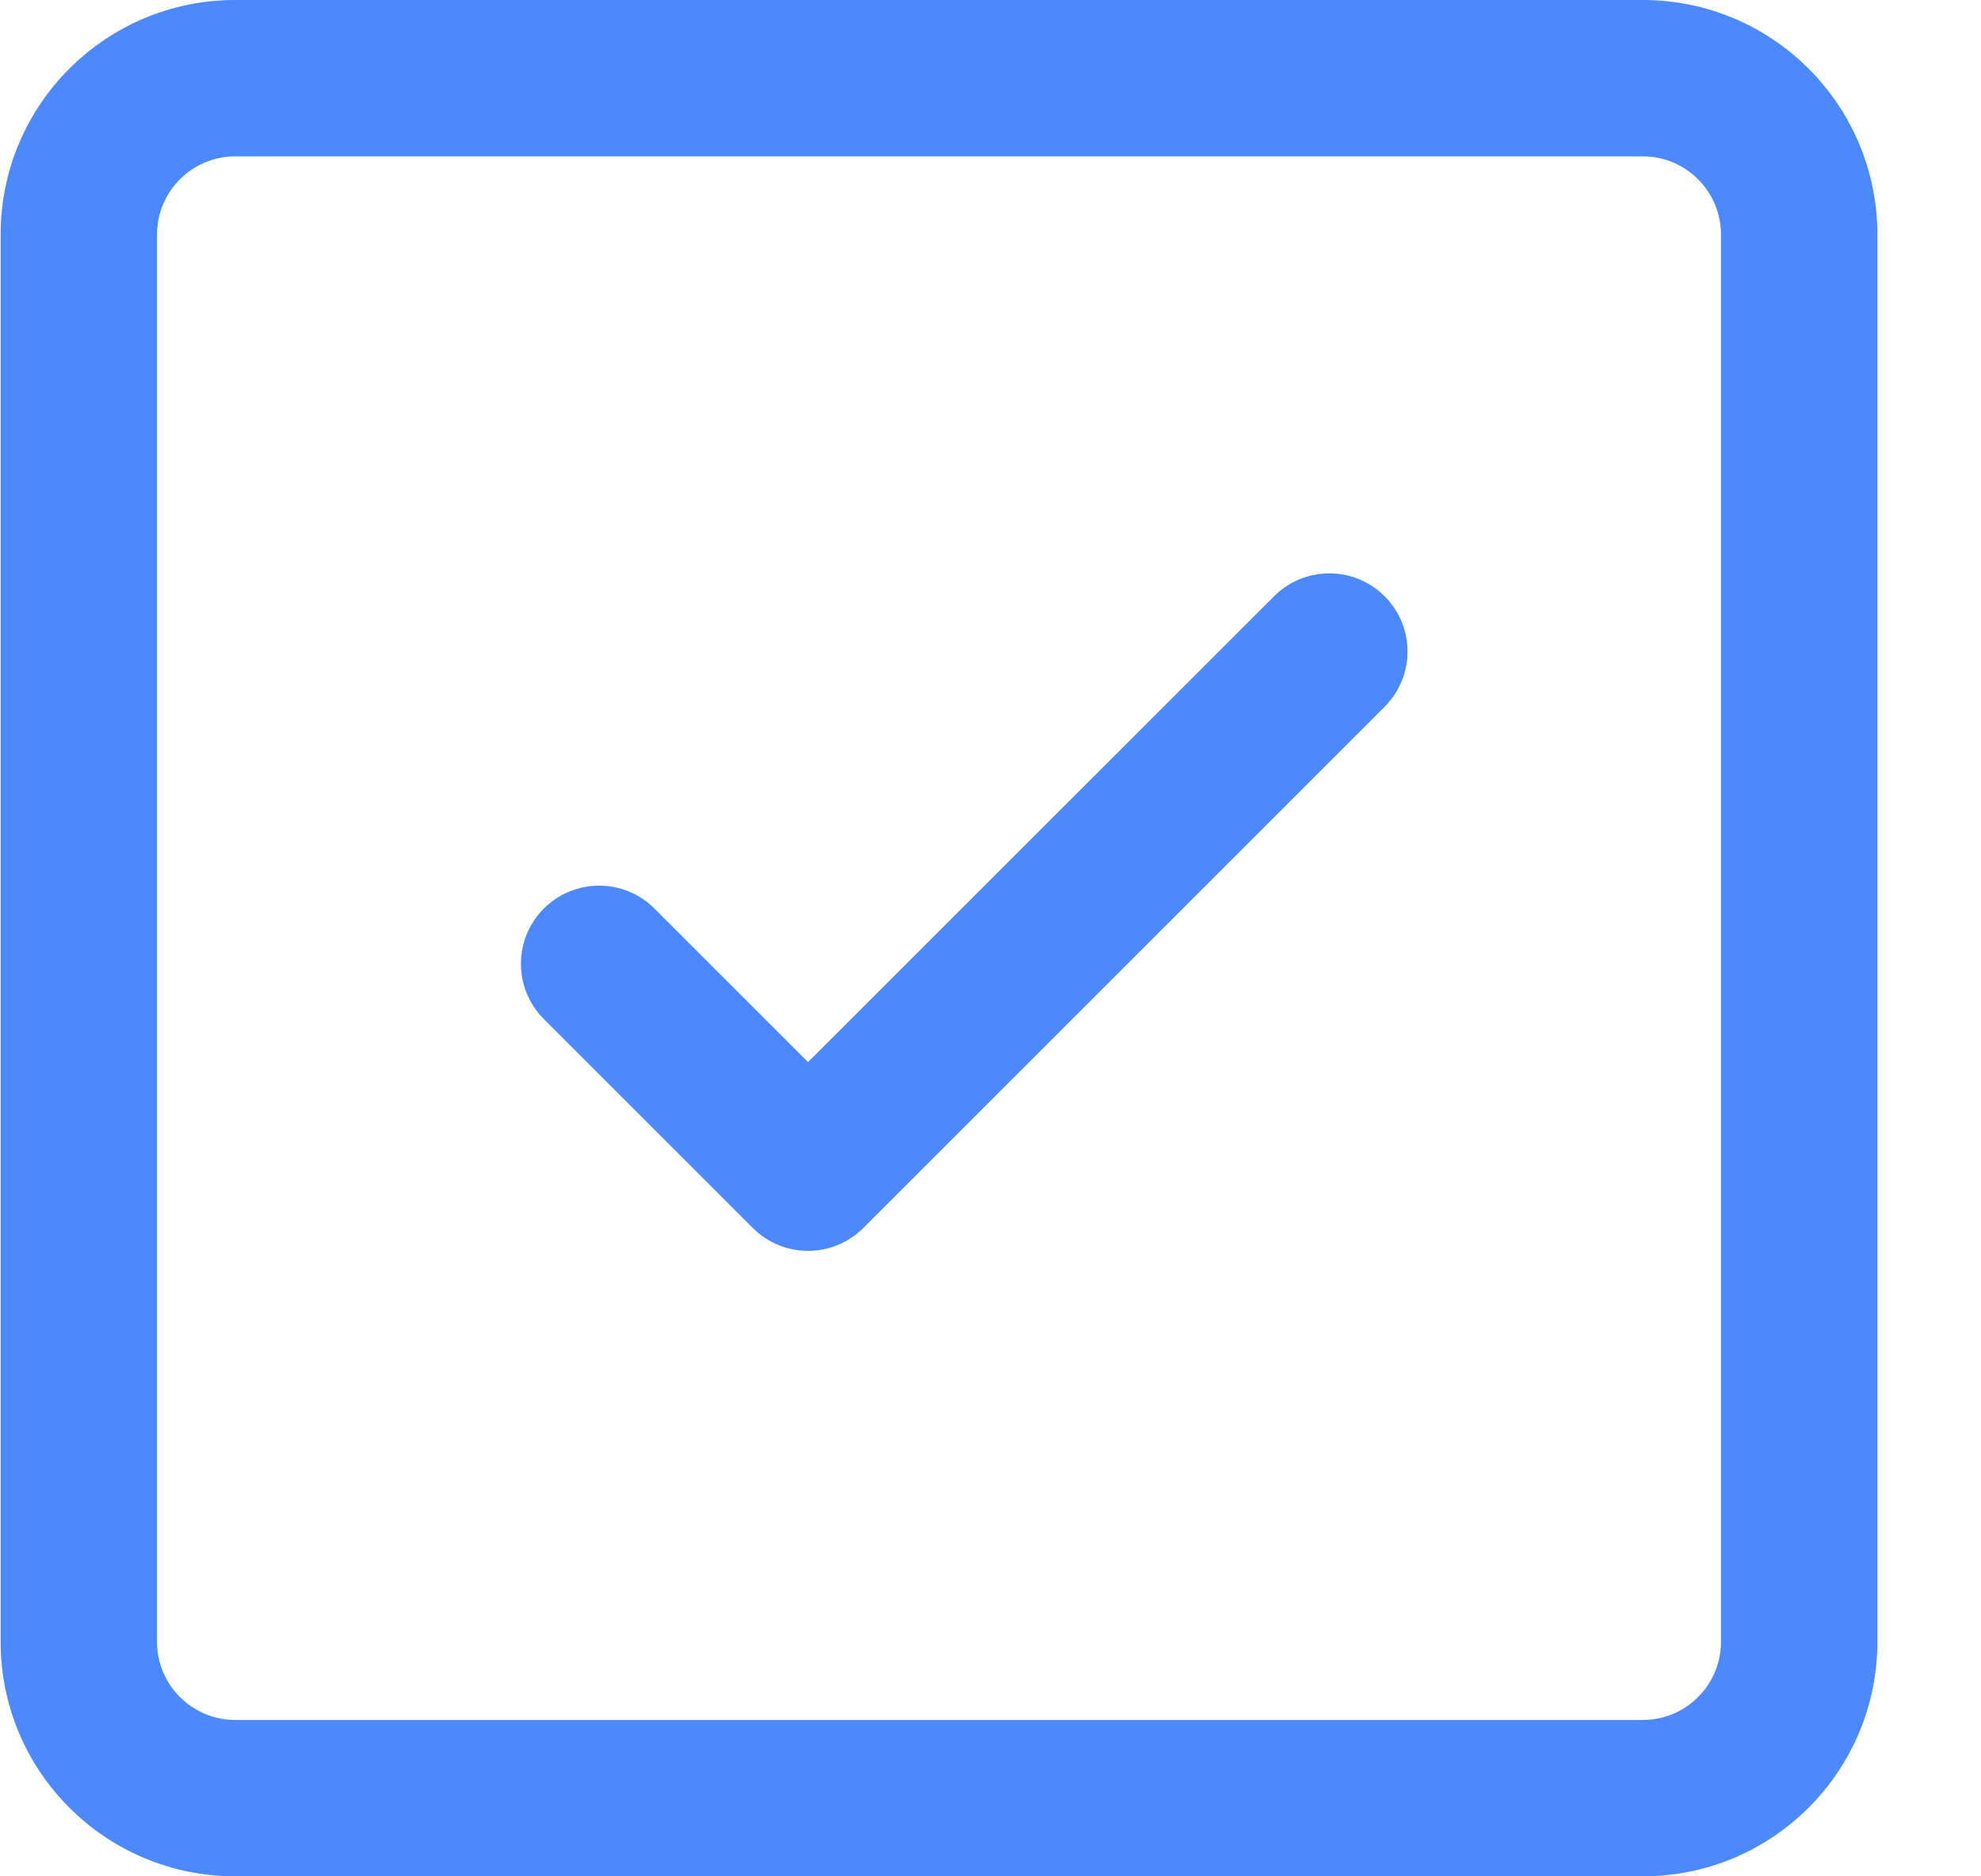 <svg width="19" height="18" viewBox="0 0 19 18" fill="none" xmlns="http://www.w3.org/2000/svg">
<path fill-rule="evenodd" clip-rule="evenodd" d="M13.28 5.72C13.573 6.013 13.573 6.487 13.28 6.78L8.28 11.78C7.987 12.073 7.513 12.073 7.22 11.78L5.216 9.776C4.923 9.483 4.923 9.009 5.216 8.716C5.509 8.423 5.984 8.423 6.277 8.716L7.75 10.189L12.22 5.72C12.513 5.427 12.987 5.427 13.28 5.72Z" fill="#4C89FE"/>
<path fill-rule="evenodd" clip-rule="evenodd" d="M0.006 2.25C0.006 1.007 1.013 0 2.256 0H15.756C16.998 0 18.006 1.007 18.006 2.25V15.75C18.006 16.993 16.998 18 15.756 18H2.256C1.013 18 0.006 16.993 0.006 15.75V2.25ZM2.256 1.5C1.842 1.5 1.506 1.836 1.506 2.25V15.75C1.506 16.164 1.842 16.5 2.256 16.5H15.756C16.17 16.5 16.506 16.164 16.506 15.75V2.25C16.506 1.836 16.17 1.5 15.756 1.5H2.256Z" fill="#4C89FE"/>
</svg>
